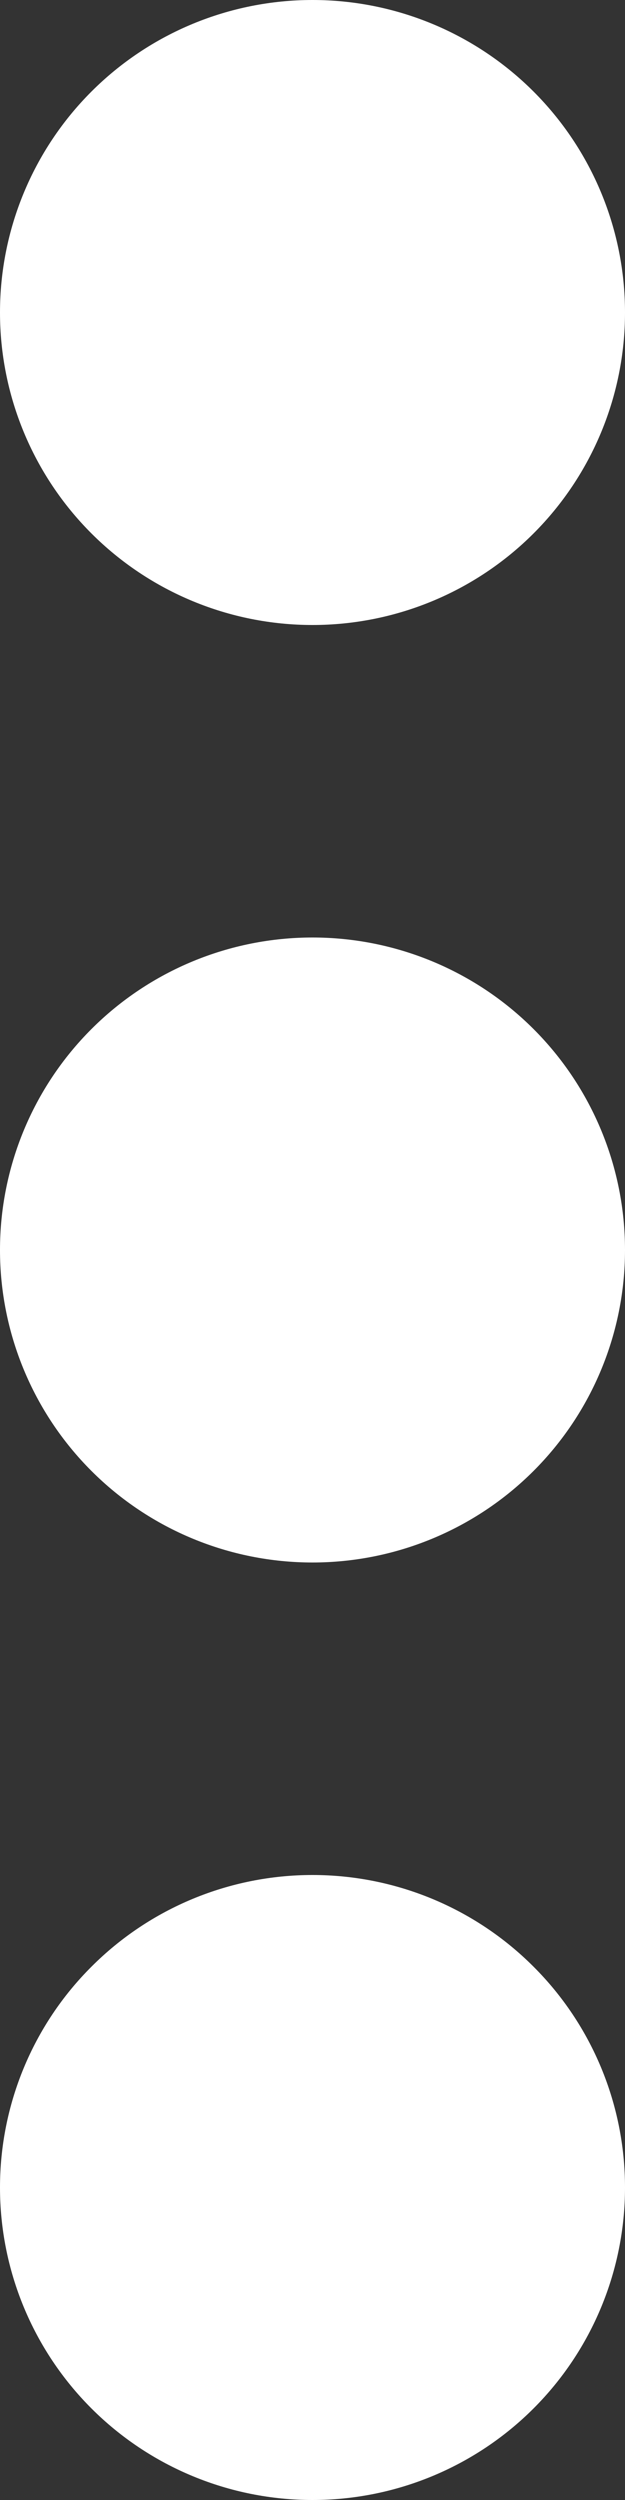 <?xml version="1.0" encoding="utf-8"?>
<svg xmlns="http://www.w3.org/2000/svg" fill="none" height="100%" overflow="visible" preserveAspectRatio="none" style="display: block;" viewBox="0 0 4.426 17.704" width="100%">
<rect x="0" y="0" width="4.426" height="17.704" fill="#333333" stroke="none"/>
<path d="M2.213 13.278C2.8 13.278 3.363 13.511 3.778 13.927C4.193 14.341 4.426 14.904 4.426 15.491C4.426 16.078 4.193 16.641 3.778 17.056C3.363 17.471 2.8 17.704 2.213 17.704C1.626 17.704 1.063 17.471 0.648 17.056C0.233 16.641 0 16.078 0 15.491C0 14.904 0.233 14.341 0.648 13.927C1.063 13.511 1.626 13.278 2.213 13.278ZM2.213 6.639C2.8 6.639 3.363 6.872 3.778 7.287C4.193 7.702 4.426 8.265 4.426 8.852C4.426 9.439 4.193 10.002 3.778 10.417C3.363 10.832 2.8 11.065 2.213 11.065C1.626 11.065 1.063 10.832 0.648 10.417C0.233 10.002 0 9.439 0 8.852C0 8.265 0.233 7.702 0.648 7.287C1.063 6.872 1.626 6.639 2.213 6.639V6.639ZM2.213 0C2.8 0 3.363 0.233 3.778 0.648C4.193 1.063 4.426 1.626 4.426 2.213C4.426 2.8 4.193 3.363 3.778 3.778C3.363 4.193 2.8 4.426 2.213 4.426C1.626 4.426 1.063 4.193 0.648 3.778C0.233 3.363 0 2.8 0 2.213C0 1.626 0.233 1.063 0.648 0.648C1.063 0.233 1.626 0 2.213 0Z" fill="white" id="Vector"/>
</svg>